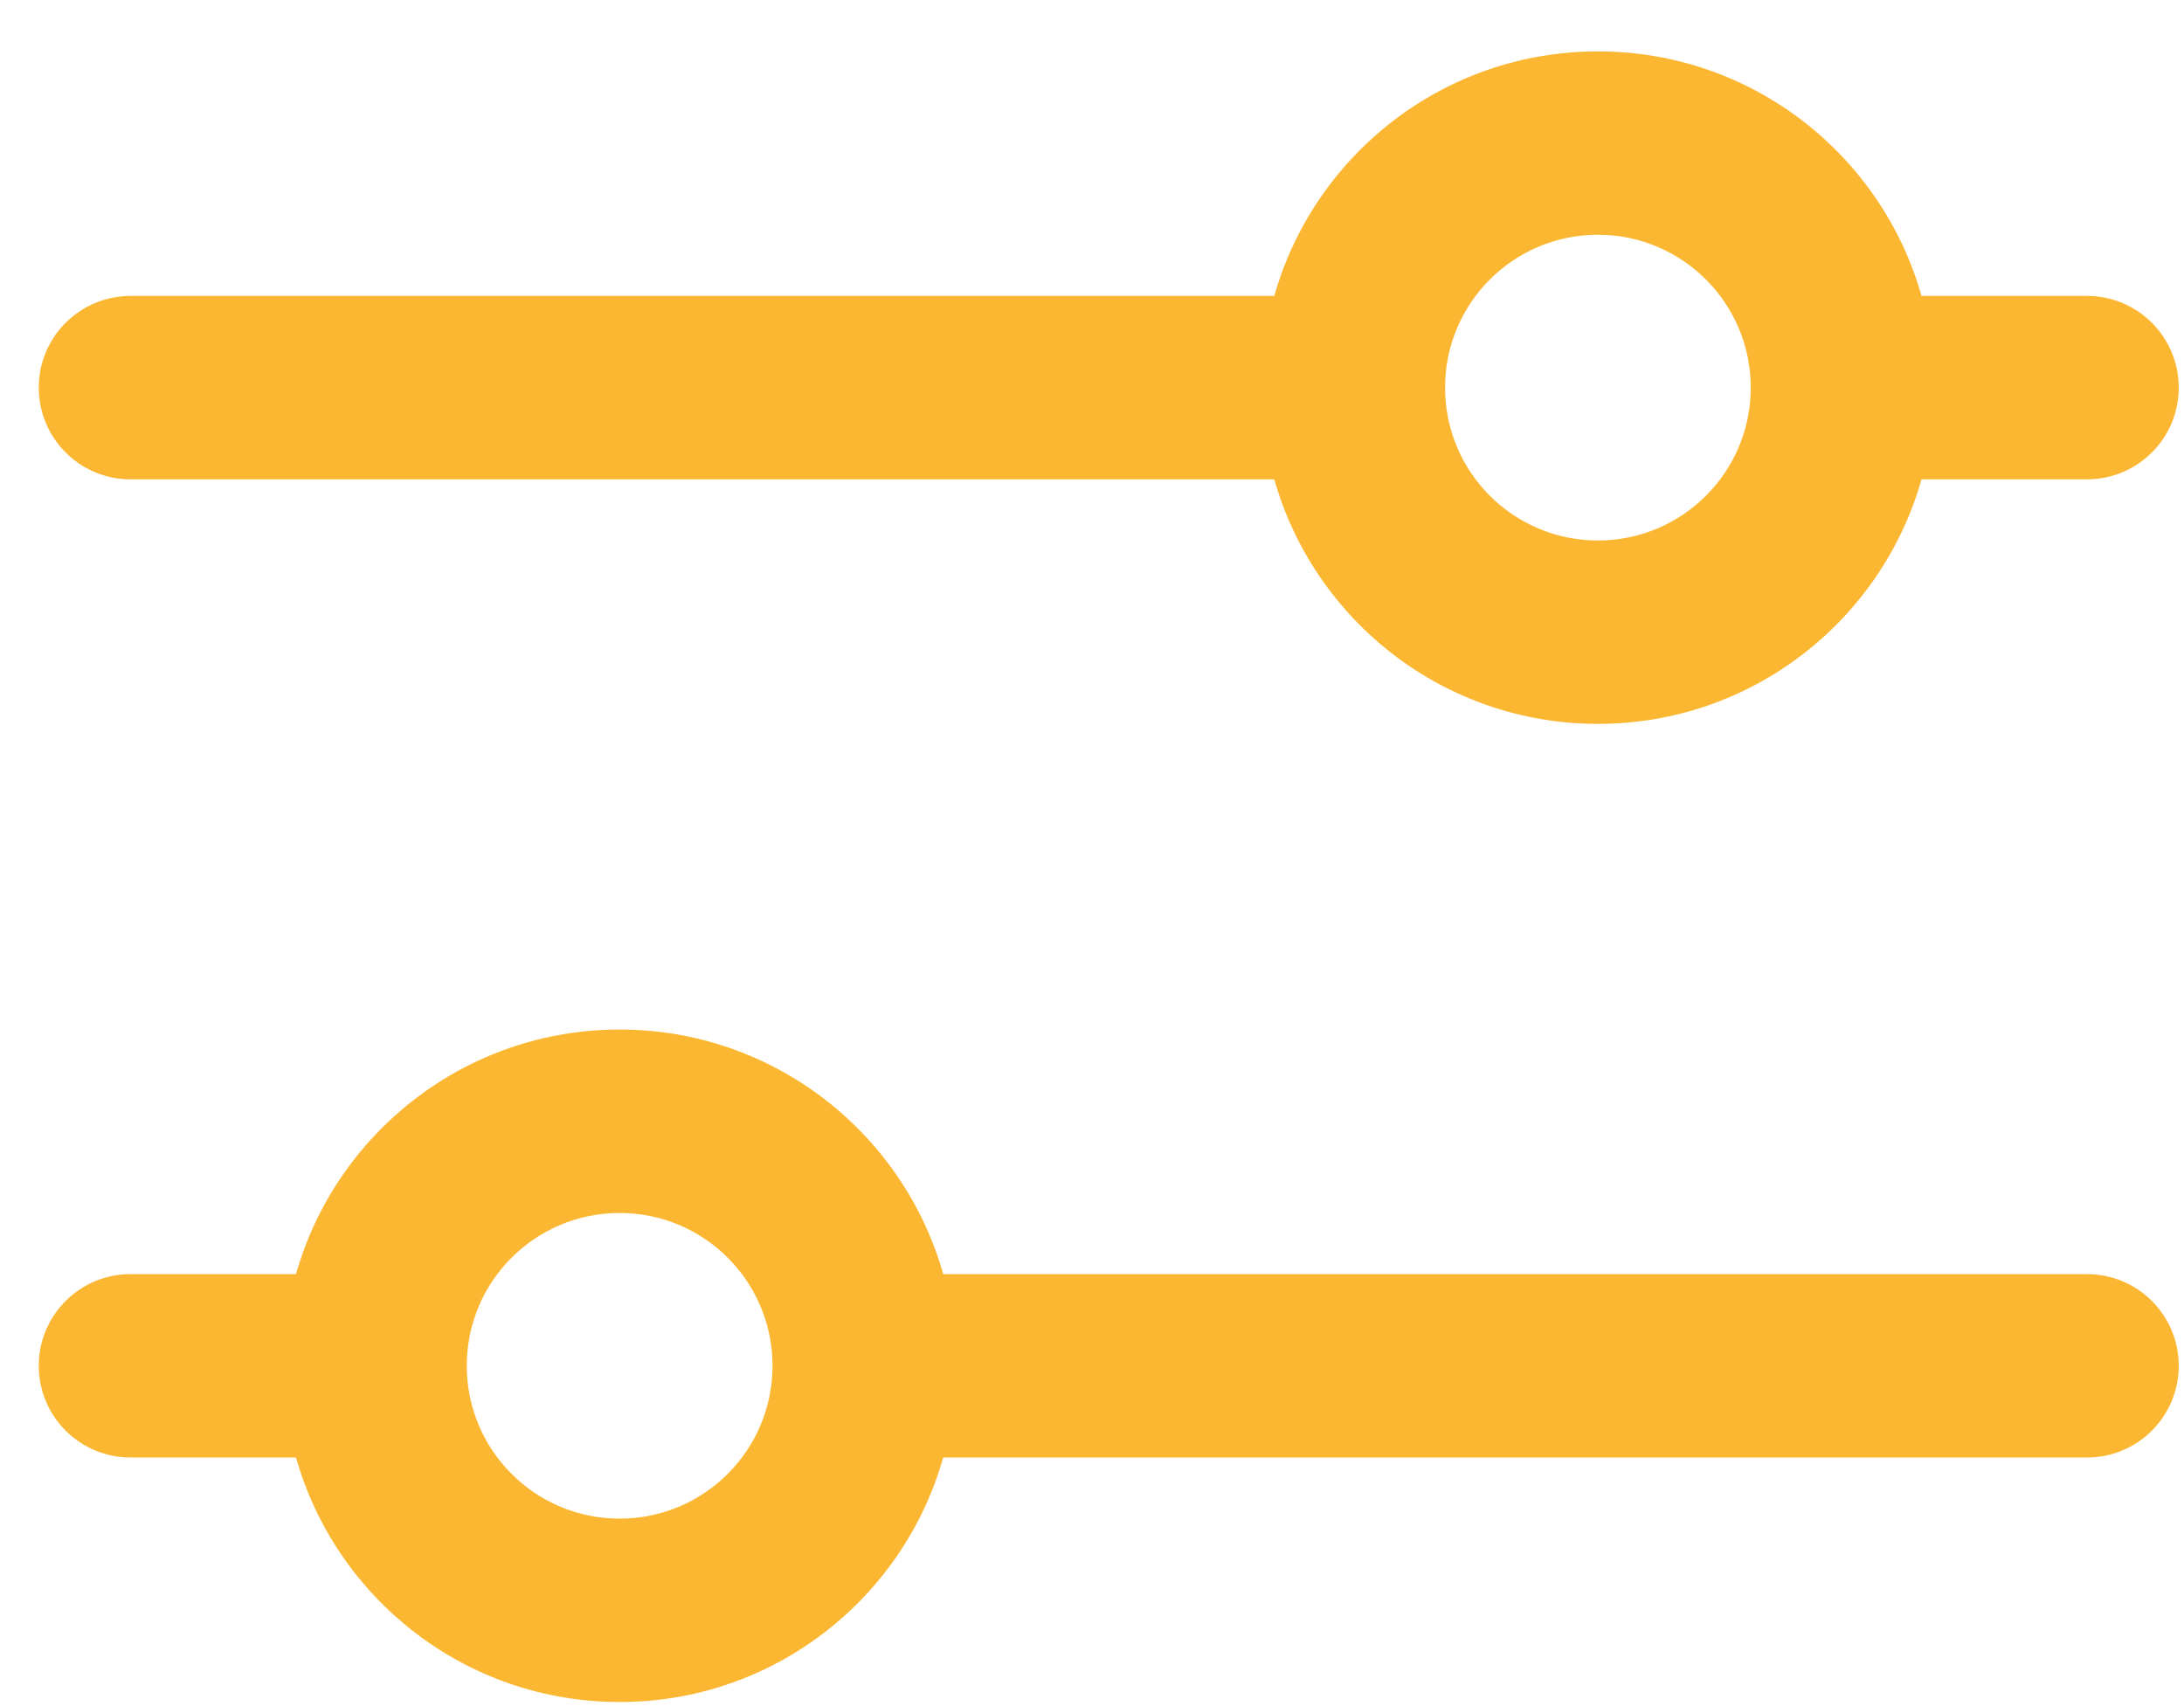 <svg width="32" height="25" viewBox="0 0 32 25" fill="none" xmlns="http://www.w3.org/2000/svg">
    <path fill-rule="evenodd" clip-rule="evenodd" d="M18.671 7.024H1.912C1.17 7.024 0.568 6.422 0.568 5.68C0.568 4.938 1.17 4.336 1.912 4.336H18.671C19.256 2.268 21.157 0.753 23.412 0.753C25.668 0.753 27.569 2.268 28.154 4.336H30.579C31.321 4.336 31.923 4.938 31.923 5.68C31.923 6.422 31.321 7.024 30.579 7.024H28.154C27.569 9.092 25.668 10.607 23.412 10.607C21.157 10.607 19.256 9.092 18.671 7.024ZM21.173 5.68C21.173 4.443 22.175 3.44 23.412 3.44C24.649 3.44 25.652 4.443 25.652 5.68C25.652 6.917 24.649 7.92 23.412 7.92C22.175 7.92 21.173 6.917 21.173 5.68Z" fill="#FBB732"/>
    <path fill-rule="evenodd" clip-rule="evenodd" d="M13.82 21.357H30.579C31.321 21.357 31.923 20.756 31.923 20.013C31.923 19.271 31.321 18.67 30.579 18.67H13.82C13.236 16.602 11.334 15.086 9.079 15.086C6.824 15.086 4.922 16.602 4.337 18.67H1.912C1.17 18.67 0.568 19.271 0.568 20.013C0.568 20.756 1.17 21.357 1.912 21.357H4.337C4.922 23.425 6.824 24.94 9.079 24.94C11.334 24.94 13.236 23.425 13.82 21.357ZM6.839 20.013C6.839 18.776 7.842 17.774 9.079 17.774C10.316 17.774 11.319 18.776 11.319 20.013C11.319 21.25 10.316 22.253 9.079 22.253C7.842 22.253 6.839 21.25 6.839 20.013Z" fill="#FBB732"/>
</svg>
